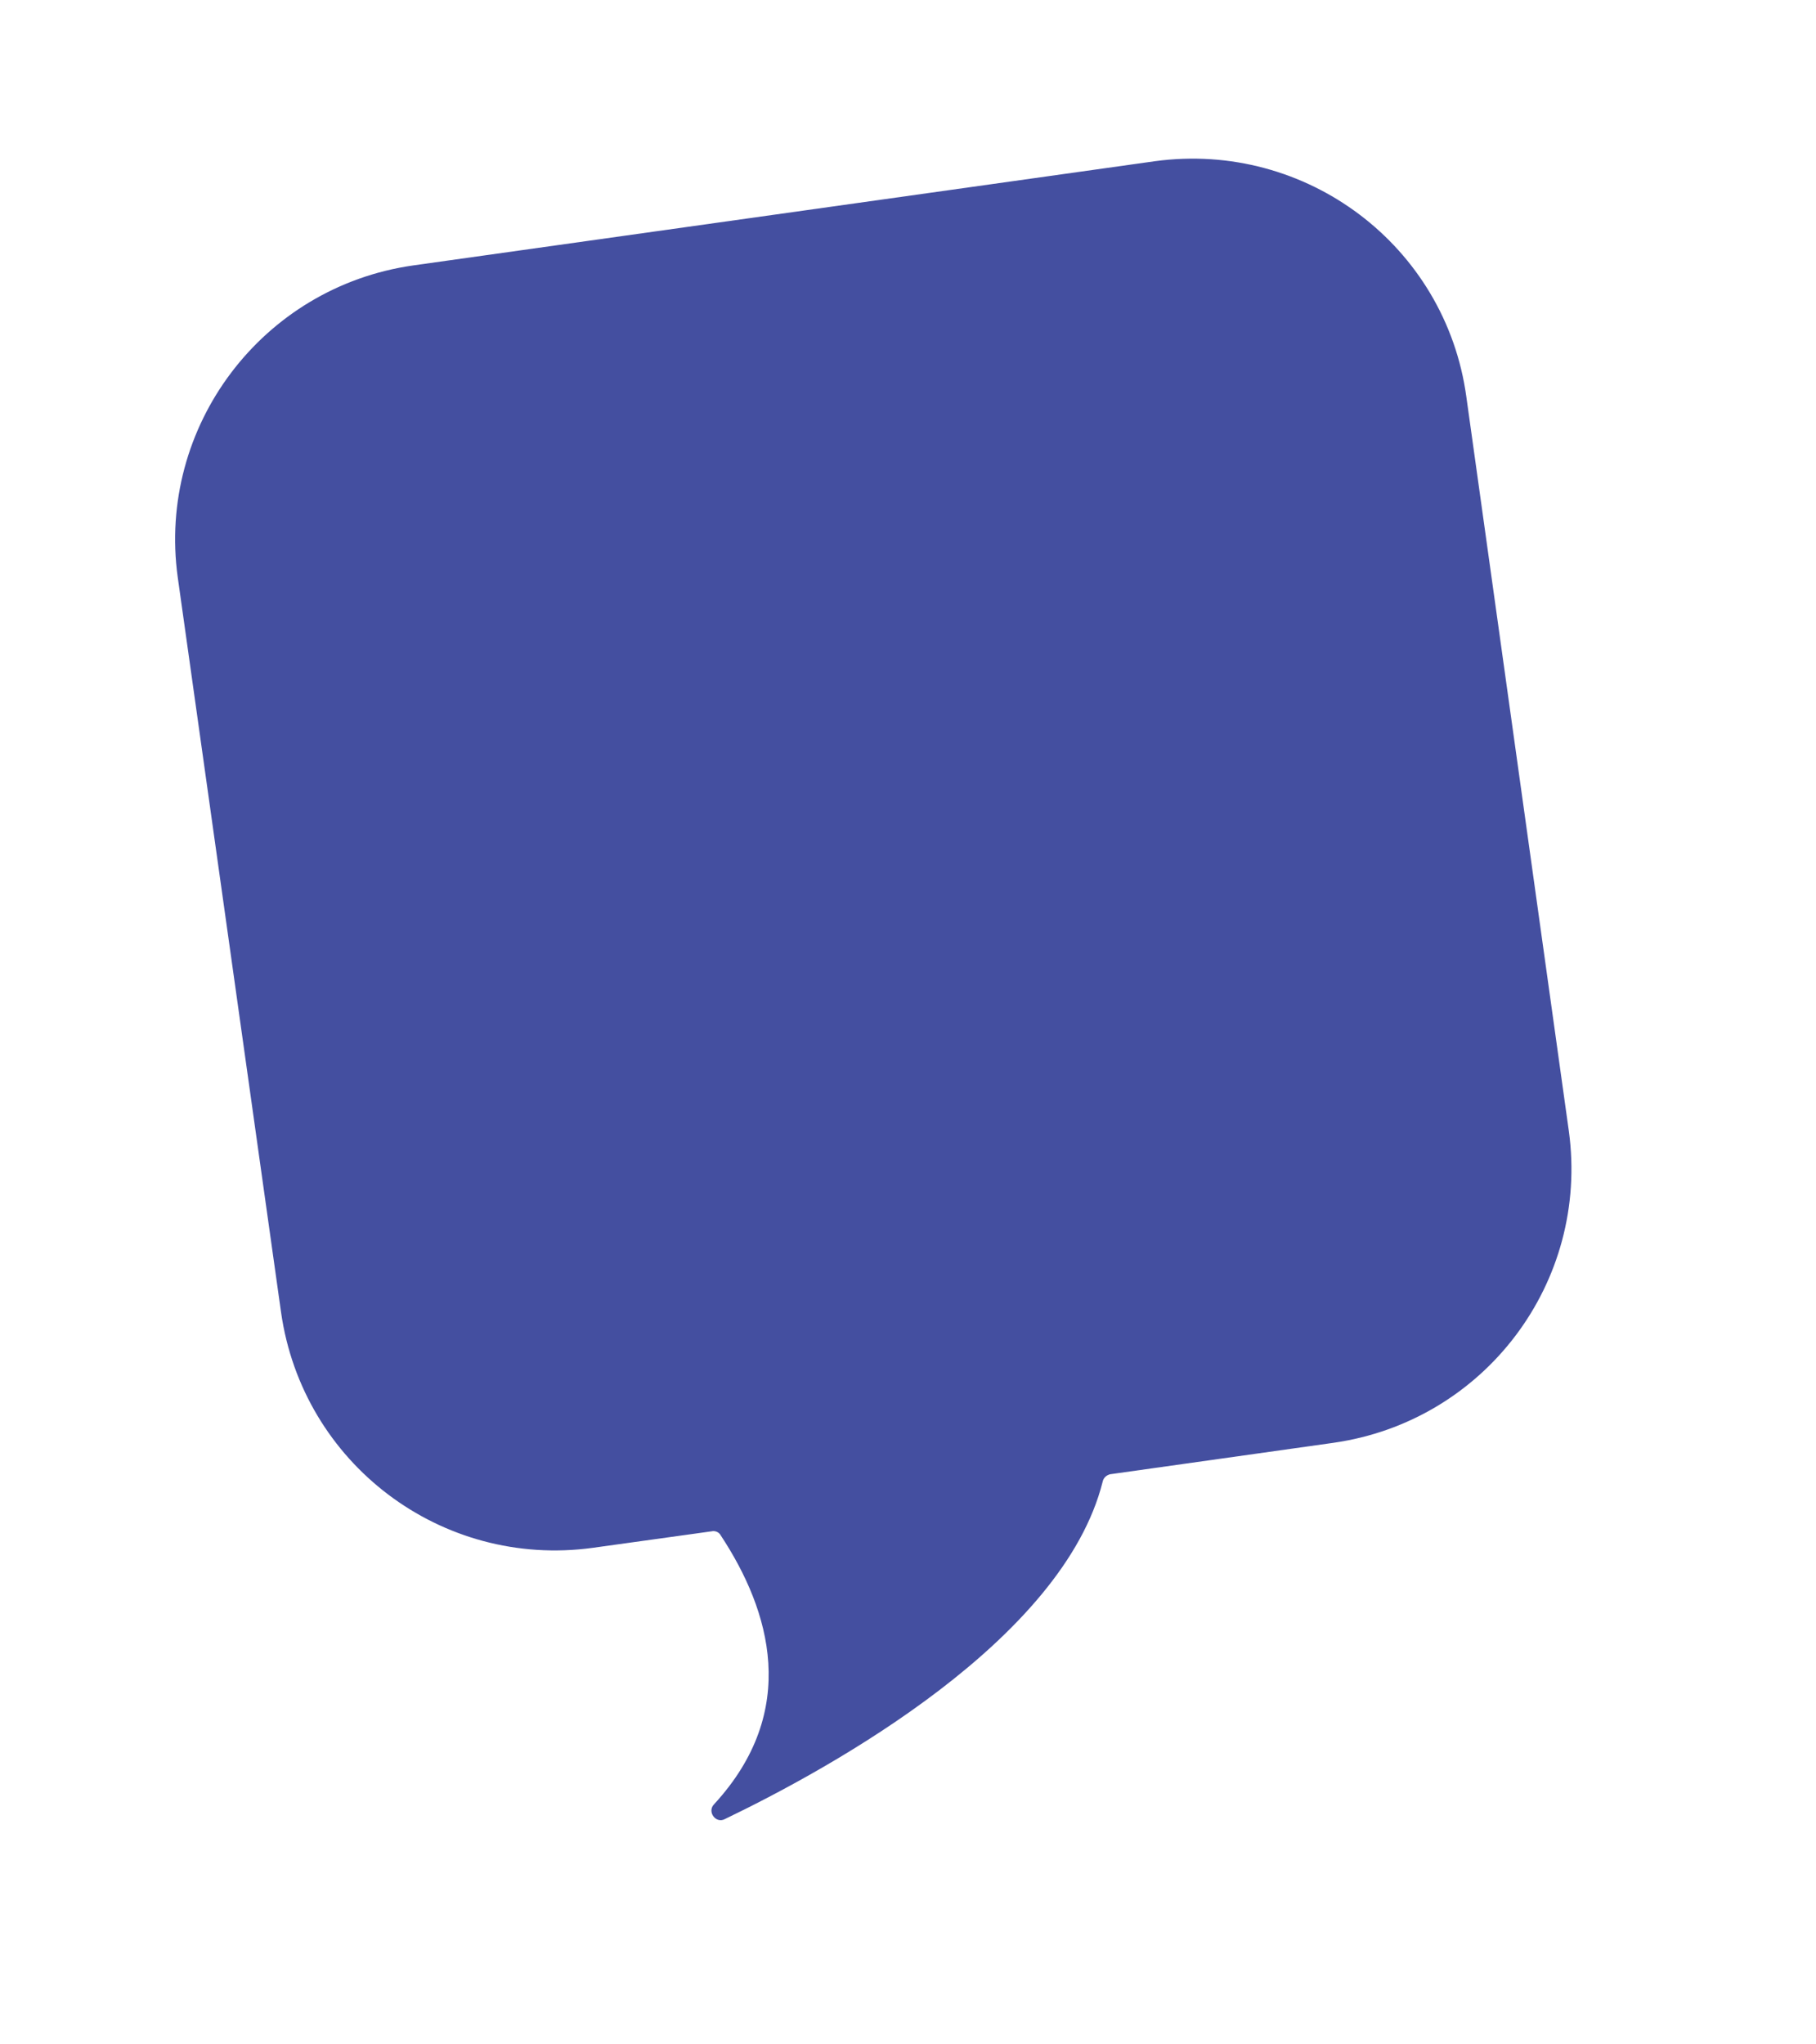 <?xml version="1.0" encoding="UTF-8"?> <!-- Generator: Adobe Illustrator 27.0.0, SVG Export Plug-In . SVG Version: 6.00 Build 0) --> <svg xmlns="http://www.w3.org/2000/svg" xmlns:xlink="http://www.w3.org/1999/xlink" id="Слой_1" x="0px" y="0px" viewBox="0 0 219.7 247.2" style="enable-background:new 0 0 219.7 247.2;" xml:space="preserve"> <style type="text/css"> .st0{fill:#444FA0;} </style> <path class="st0" d="M139.7,19.5L50,32.1c-18.3,2.6-31,19.5-28.5,37.7L34,158.7c2.6,18.3,19.4,31,37.7,28.5l14.4-2 c0.4-0.1,0.9,0.1,1.1,0.5c6,9.1,9.6,21.2-0.8,32.5c-0.9,0.9,0.2,2.4,1.3,1.8c13.1-6.3,40.9-21.7,45.7-40.8c0.1-0.5,0.5-0.8,0.9-0.9 l27-3.8c18.3-2.6,31-19.4,28.5-37.7L177.4,48C174.9,29.7,158,17,139.7,19.5z"></path> </svg> 